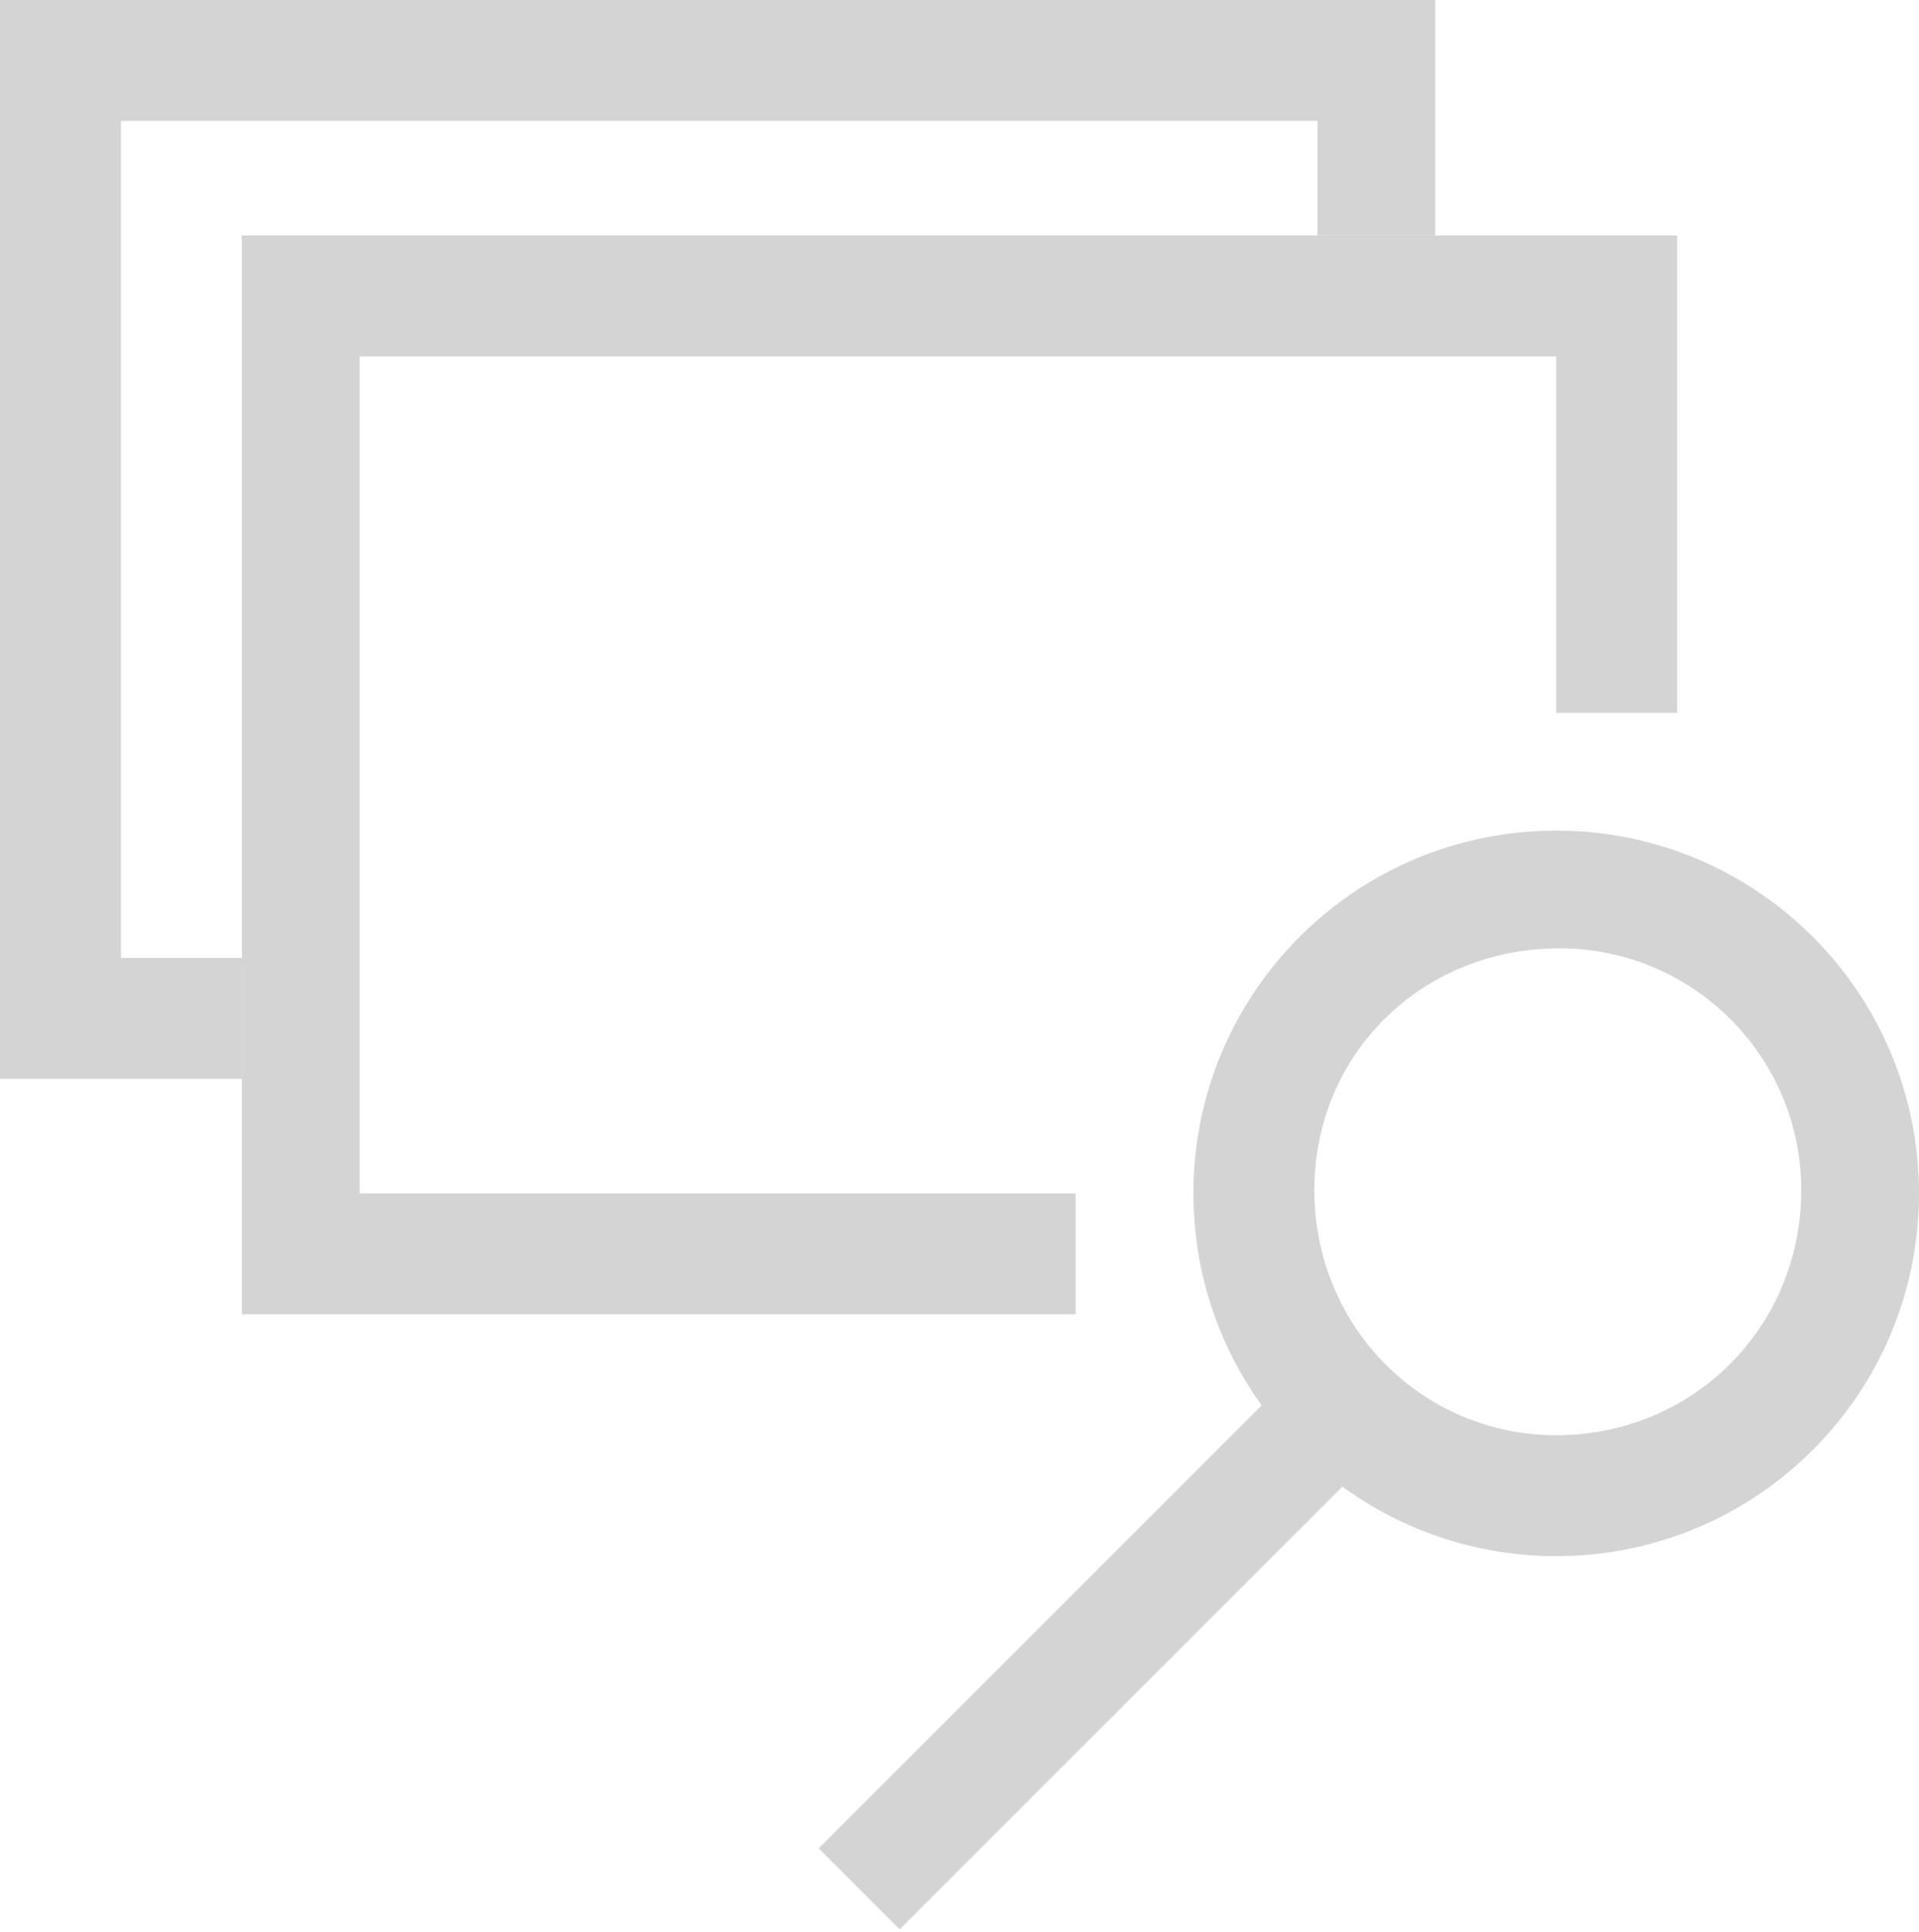 <?xml version="1.0" encoding="utf-8"?>
<!-- Generator: Adobe Illustrator 21.1.0, SVG Export Plug-In . SVG Version: 6.00 Build 0)  -->
<svg version="1.1" id="Calque_1" xmlns="http://www.w3.org/2000/svg" xmlns:xlink="http://www.w3.org/1999/xlink" x="0px" y="0px"
	 viewBox="0 0 60.3 60.7" style="enable-background:new 0 0 60.3 60.7;" xml:space="preserve">
<style type="text/css">
	.step2st0{fill:#D5D4D4;}
</style>
<title>ICONES_Fichier 57</title>
<g id="Calque_2">
	<g id="Calque_1-2">
		<path class="step2st0" d="M48.9,26.1c-6.3,0-11.4,5.1-11.4,11.4s5.1,11.4,11.4,11.4s11.4-5.1,11.4-11.4S55.2,26.1,48.9,26.1
			C48.9,26.1,48.9,26.1,48.9,26.1z M48.9,45.1c-4.2,0-7.6-3.4-7.6-7.7s3.4-7.6,7.7-7.6c4.2,0,7.6,3.4,7.6,7.6
			C56.6,41.7,53.2,45.1,48.9,45.1C48.9,45.1,48.9,45.1,48.9,45.1L48.9,45.1z"/>
		
			<rect x="24" y="50.3" transform="matrix(0.707 -0.707 0.707 0.707 -26.805 39.486)" class="step2st0" width="20.6" height="3.6"/>
		<polygon class="step2st0" points="7.6,30.1 3.8,30.1 3.8,3.8 41.4,3.8 41.4,7.4 45.1,7.4 45.1,0 0,0 0,33.9 7.6,33.9 		"/>
		<polygon class="step2st0" points="33.8,37.5 11.3,37.5 11.3,11.2 48.9,11.2 48.9,22.4 52.7,22.4 52.7,7.4 7.6,7.4 7.6,41.3 33.8,41.3 
					"/>
	</g>
</g>
</svg>
